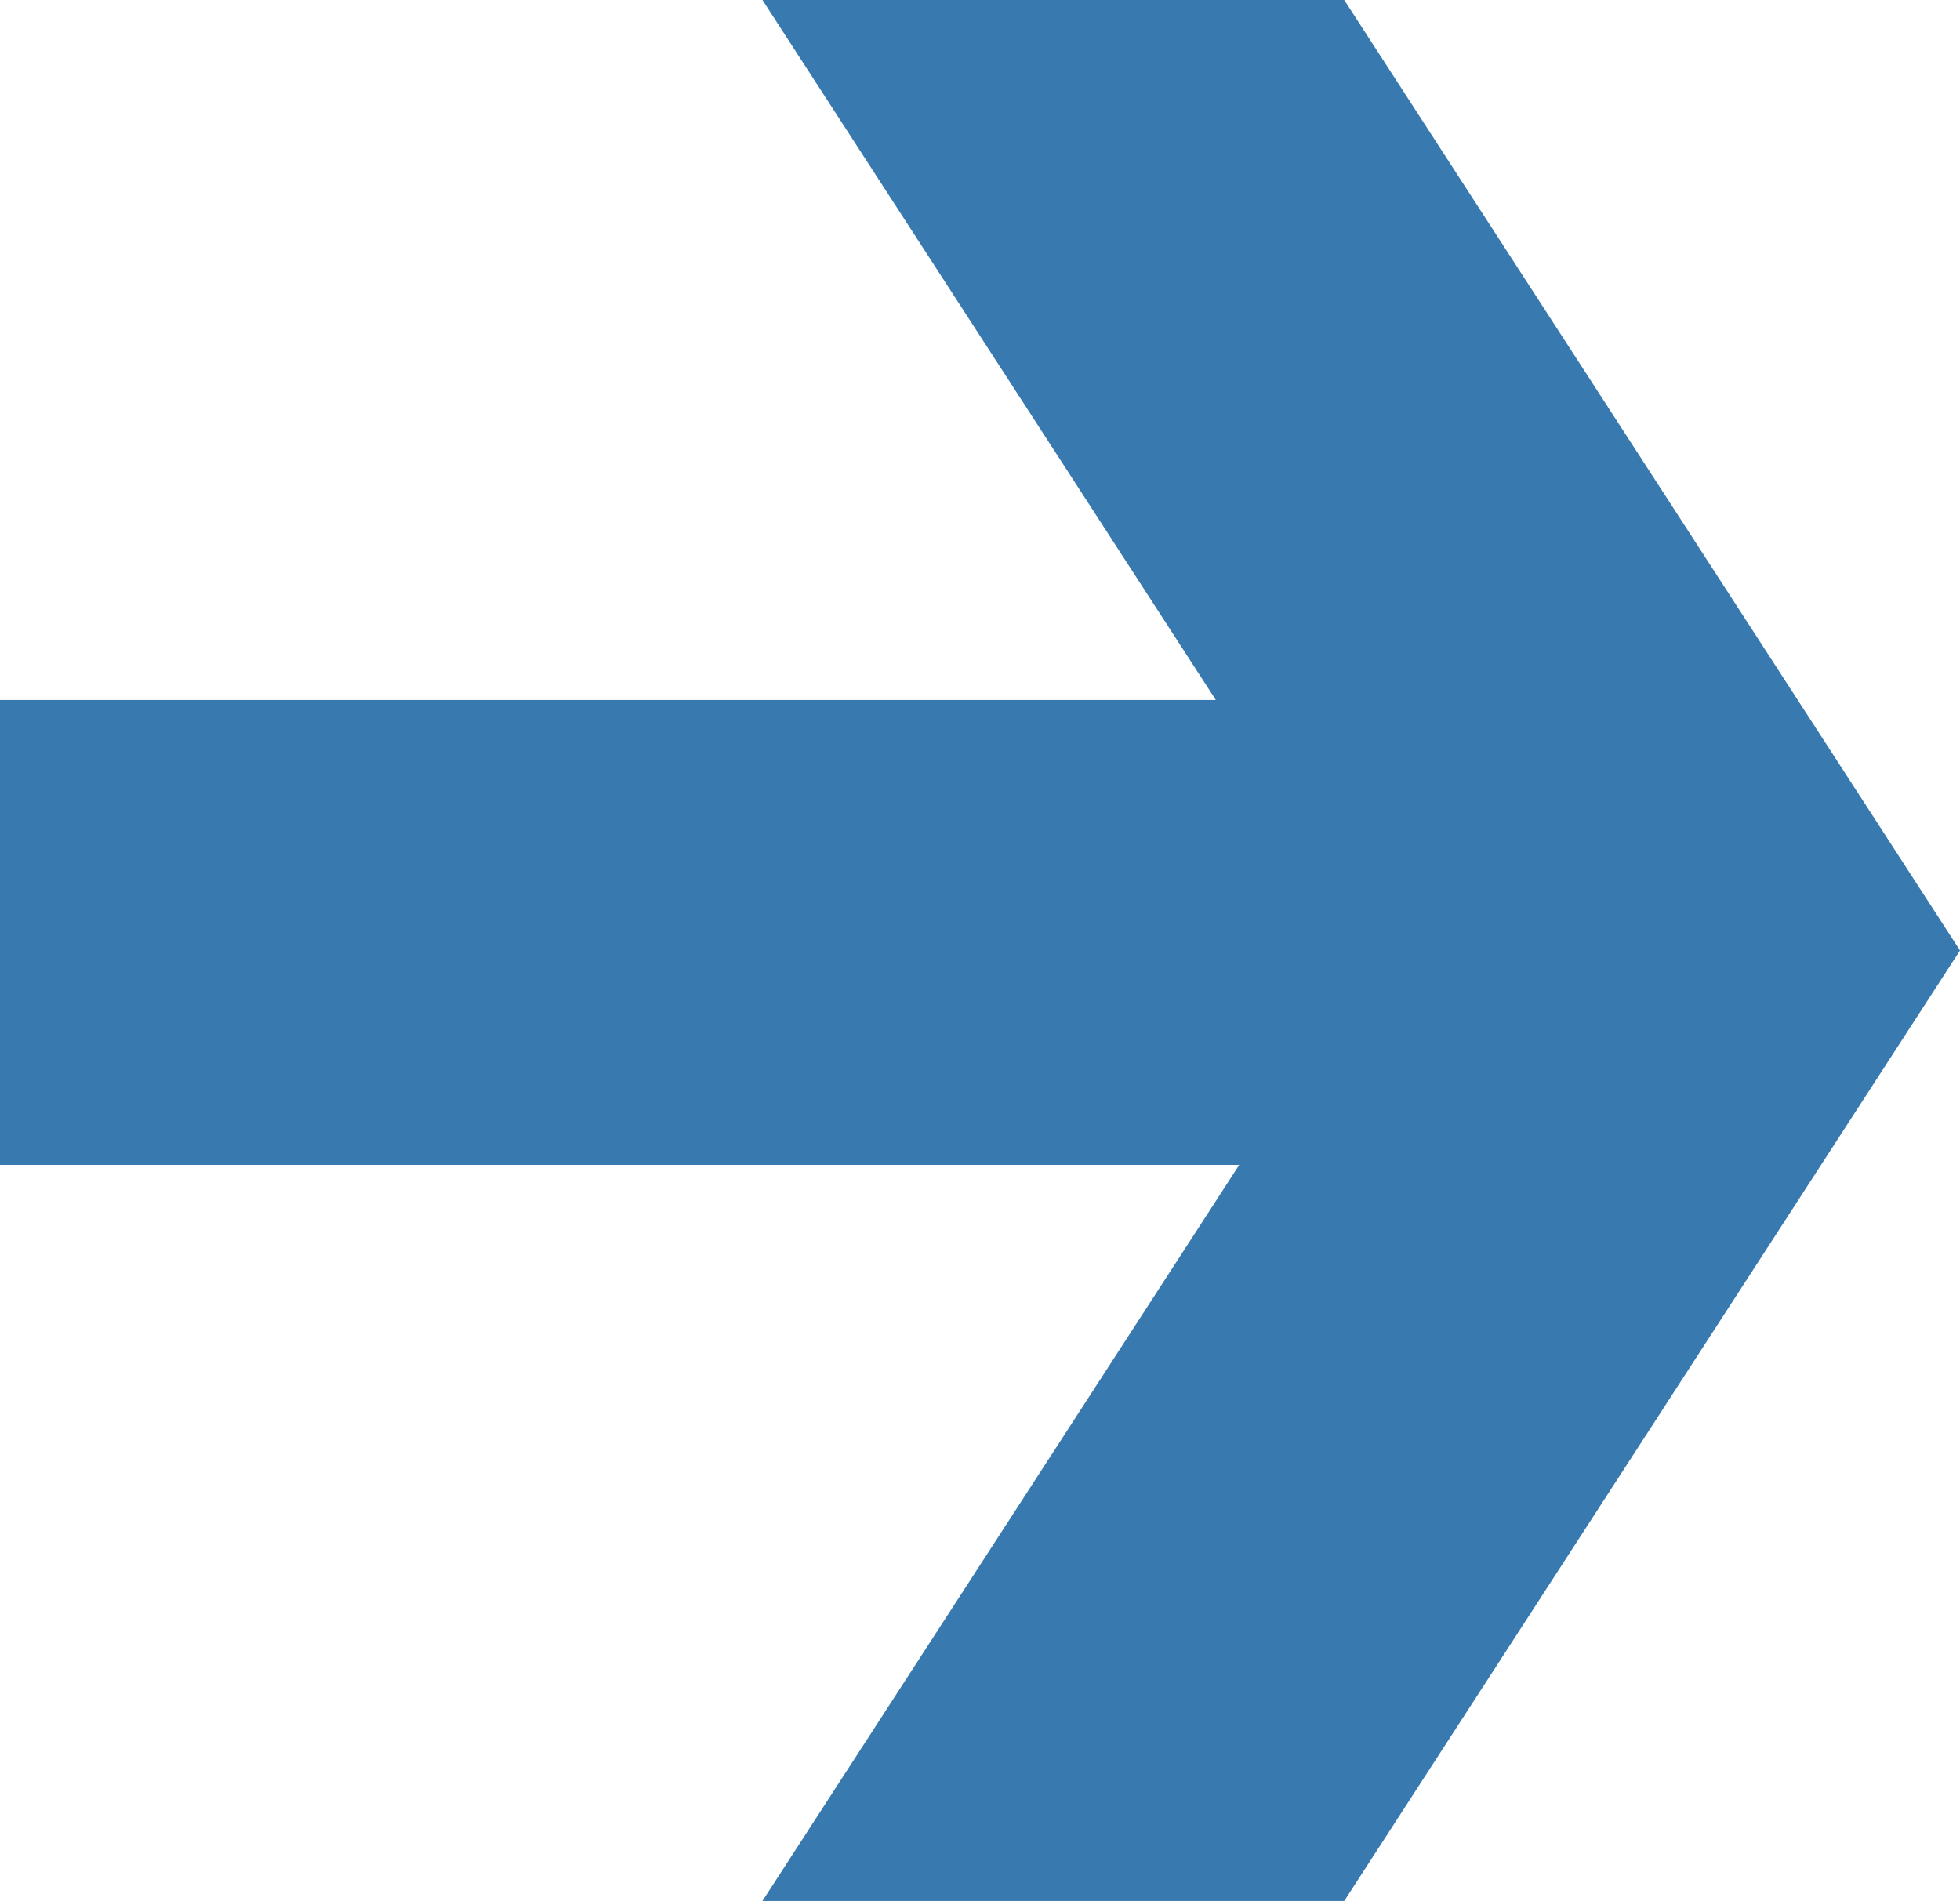 <svg xmlns="http://www.w3.org/2000/svg" width="50.352" height="48.84"><path fill="#3879AF" data-name="パス 2666" d="M34.533 0H19.587l11.648 17.985H0v11.944h31.836L19.587 48.84h14.946l15.819-24.42Z"/></svg>